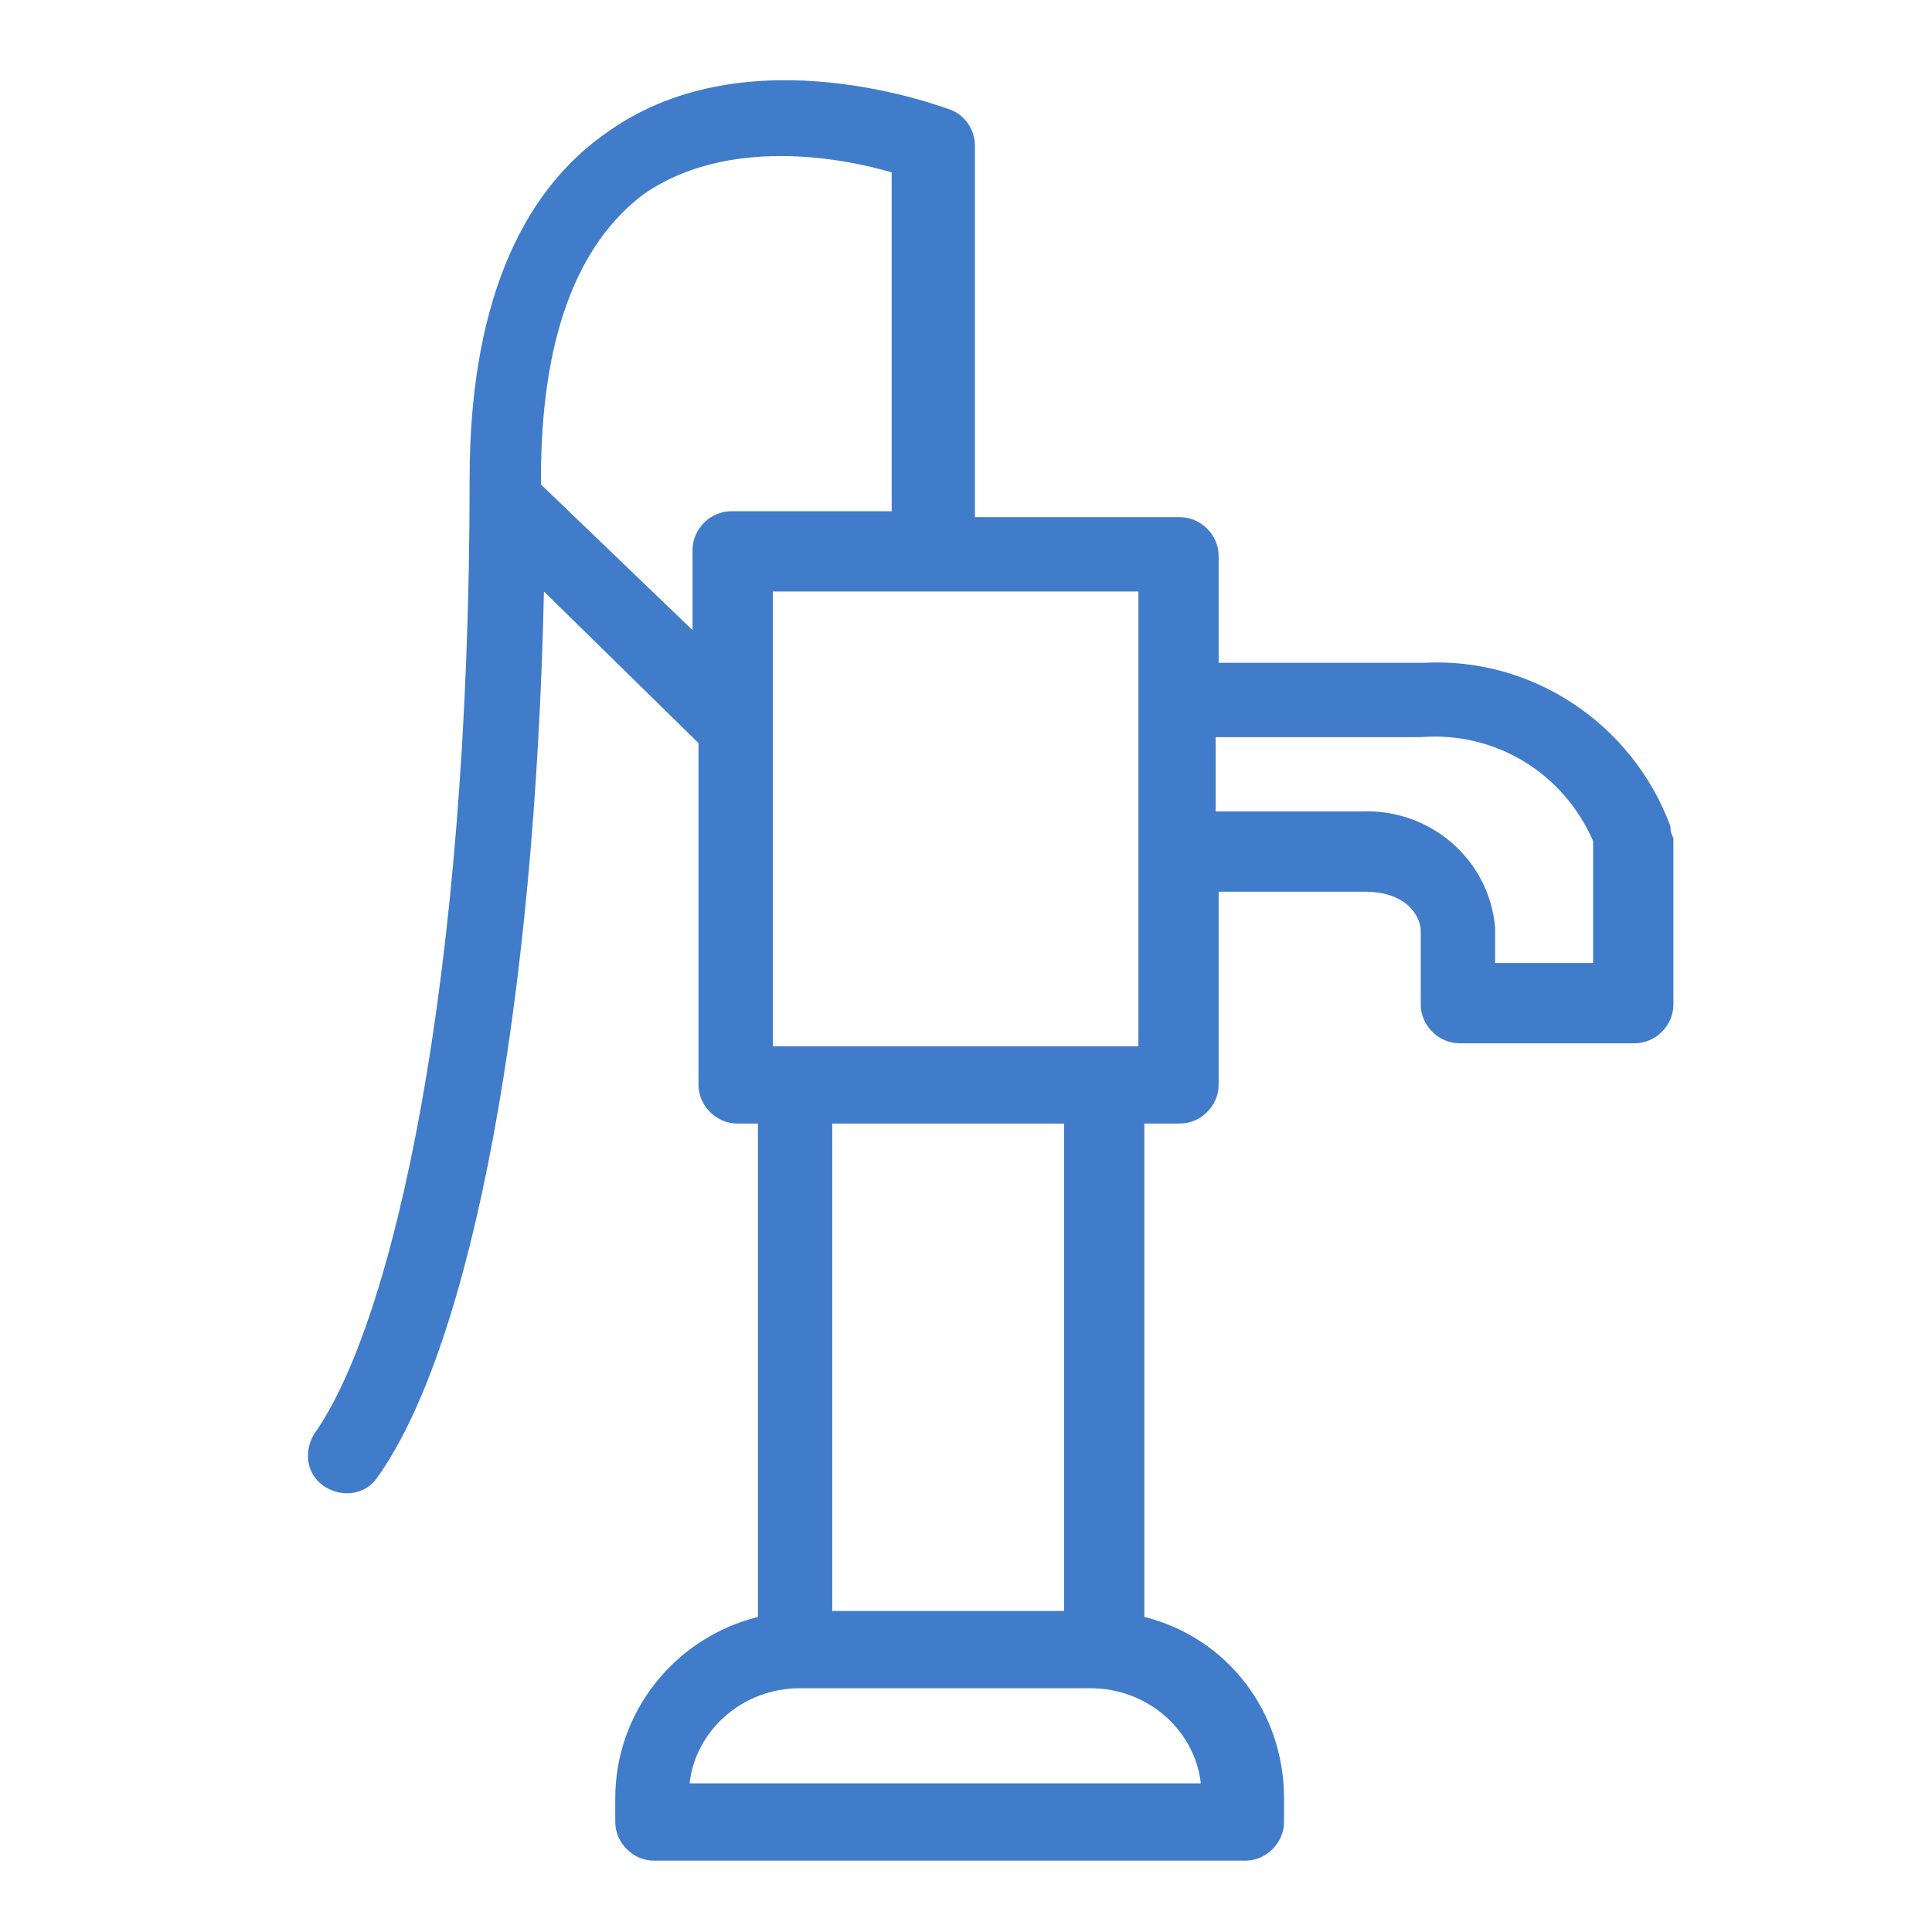 <?xml version="1.0" encoding="UTF-8"?> <!-- Generator: Adobe Illustrator 26.0.3, SVG Export Plug-In . SVG Version: 6.00 Build 0) --> <svg xmlns="http://www.w3.org/2000/svg" xmlns:xlink="http://www.w3.org/1999/xlink" version="1.1" x="0px" y="0px" viewBox="0 0 65 65" style="enable-background:new 0 0 65 65;" xml:space="preserve"> <style type="text/css"> .st0{fill:#9FE4F4;} .st1{fill:none;stroke:#000000;stroke-width:2.66;stroke-linecap:round;stroke-miterlimit:10;} .st2{fill:#407CC9;} .st3{fill:none;} .st4{fill:#63B945;} .st5{fill-rule:evenodd;clip-rule:evenodd;fill:#FFFFFF;} .st6{fill:#FFFFFF;} .st7{fill:#94348C;} .st8{fill:#0EBCE4;stroke:#0EBCE4;} .st9{fill:#0EBCE4;} .st10{fill:none;stroke:#000000;stroke-width:2.6;stroke-linecap:round;stroke-miterlimit:10;} .st11{fill:#FFFFFF;stroke:#000000;stroke-width:2.6;stroke-linecap:round;stroke-miterlimit:10;} .st12{fill:none;stroke:#0EBCE4;stroke-width:2.6;stroke-miterlimit:10;} .st13{fill:#FFFFFF;stroke:#0EBCE4;stroke-width:2.6;stroke-miterlimit:10;} .st14{fill:#FFFFFF;stroke:#0EBCE4;stroke-width:2.6;stroke-linecap:round;stroke-linejoin:round;stroke-miterlimit:10;} .st15{fill:none;stroke:#0EBCE4;stroke-width:2.5;stroke-miterlimit:10;} .st16{fill:none;stroke:#0EBCE4;stroke-width:2.5;stroke-linecap:round;stroke-linejoin:round;stroke-miterlimit:10;} .st17{fill:none;stroke:#000000;stroke-width:2.428;stroke-linecap:round;stroke-linejoin:round;stroke-miterlimit:10;} .st18{fill:#FFFFFF;stroke:#000000;stroke-width:2.66;stroke-linecap:round;stroke-linejoin:round;stroke-miterlimit:10;} .st19{fill:none;stroke:#000000;stroke-width:2.66;stroke-linecap:round;stroke-linejoin:round;stroke-miterlimit:10;} .st20{fill:none;stroke:#407CC9;stroke-width:2.66;stroke-linecap:round;stroke-linejoin:round;stroke-miterlimit:10;} .st21{fill:none;stroke:#407CC9;stroke-width:2.5;stroke-linecap:round;stroke-linejoin:round;stroke-miterlimit:10;} .st22{fill:#FFFFFF;stroke:#000000;stroke-width:2.66;stroke-linecap:round;stroke-miterlimit:10;} </style> <g id="Template"> </g> <g id="Layer_1"> <path id="Path_79_00000168117882346608581100000015391169049641955984_" class="st2" d="M56.2,27.8c-1.3-3.5-4.7-5.7-8.3-5.5h-6.9 v-3.6c0-0.7-0.6-1.3-1.3-1.3c0,0,0,0,0,0h-6.9V4.9c0-0.5-0.3-1-0.8-1.2c-0.3-0.1-6.8-2.6-11.5,0.7c-3.1,2.1-4.7,6.1-4.7,11.7 c0,17.1-2.6,28.4-5.2,32.1c-0.4,0.6-0.3,1.4,0.3,1.8c0.6,0.4,1.4,0.3,1.8-0.3c0,0,0,0,0,0c3.2-4.5,5.3-16,5.6-29.8l5.2,5.1v11.5 c0,0.7,0.6,1.3,1.3,1.3h0.7v16.6c-2.8,0.7-4.8,3.2-4.8,6.1v0.8c0,0.7,0.6,1.3,1.3,1.3h19.9c0.7,0,1.3-0.6,1.3-1.3c0,0,0,0,0,0v-0.8 c0-2.9-1.9-5.4-4.7-6.1V37.8h1.2c0.7,0,1.3-0.6,1.3-1.3v-6.5h4.9c1.6,0,1.9,1,1.9,1.3v2.5c0,0.7,0.6,1.3,1.3,1.3c0,0,0,0,0,0h5.9 c0.7,0,1.3-0.6,1.3-1.3c0,0,0,0,0,0v-5.6C56.2,28,56.2,27.9,56.2,27.8L56.2,27.8z M38.3,35.2H26V19.9h12.3V35.2z M18.2,16.3 c0-0.1,0-0.1,0-0.2c0-4.7,1.2-7.9,3.5-9.6c2.8-1.9,6.6-1.2,8.3-0.7v11.4h-5.4c-0.7,0-1.3,0.6-1.3,1.3v2.7L18.2,16.3z M40.4,60H23.2 c0.2-1.8,1.8-3.2,3.7-3.2h9.8C38.6,56.8,40.2,58.2,40.4,60L40.4,60z M35.7,54.2H28V37.8h7.8V54.2z M53.6,32.4h-3.3v-1.2 c-0.2-2.3-2.2-4-4.5-3.9h-4.9v-2.5h6.9c2.5-0.2,4.8,1.2,5.8,3.5L53.6,32.4z"></path> </g> </svg> 